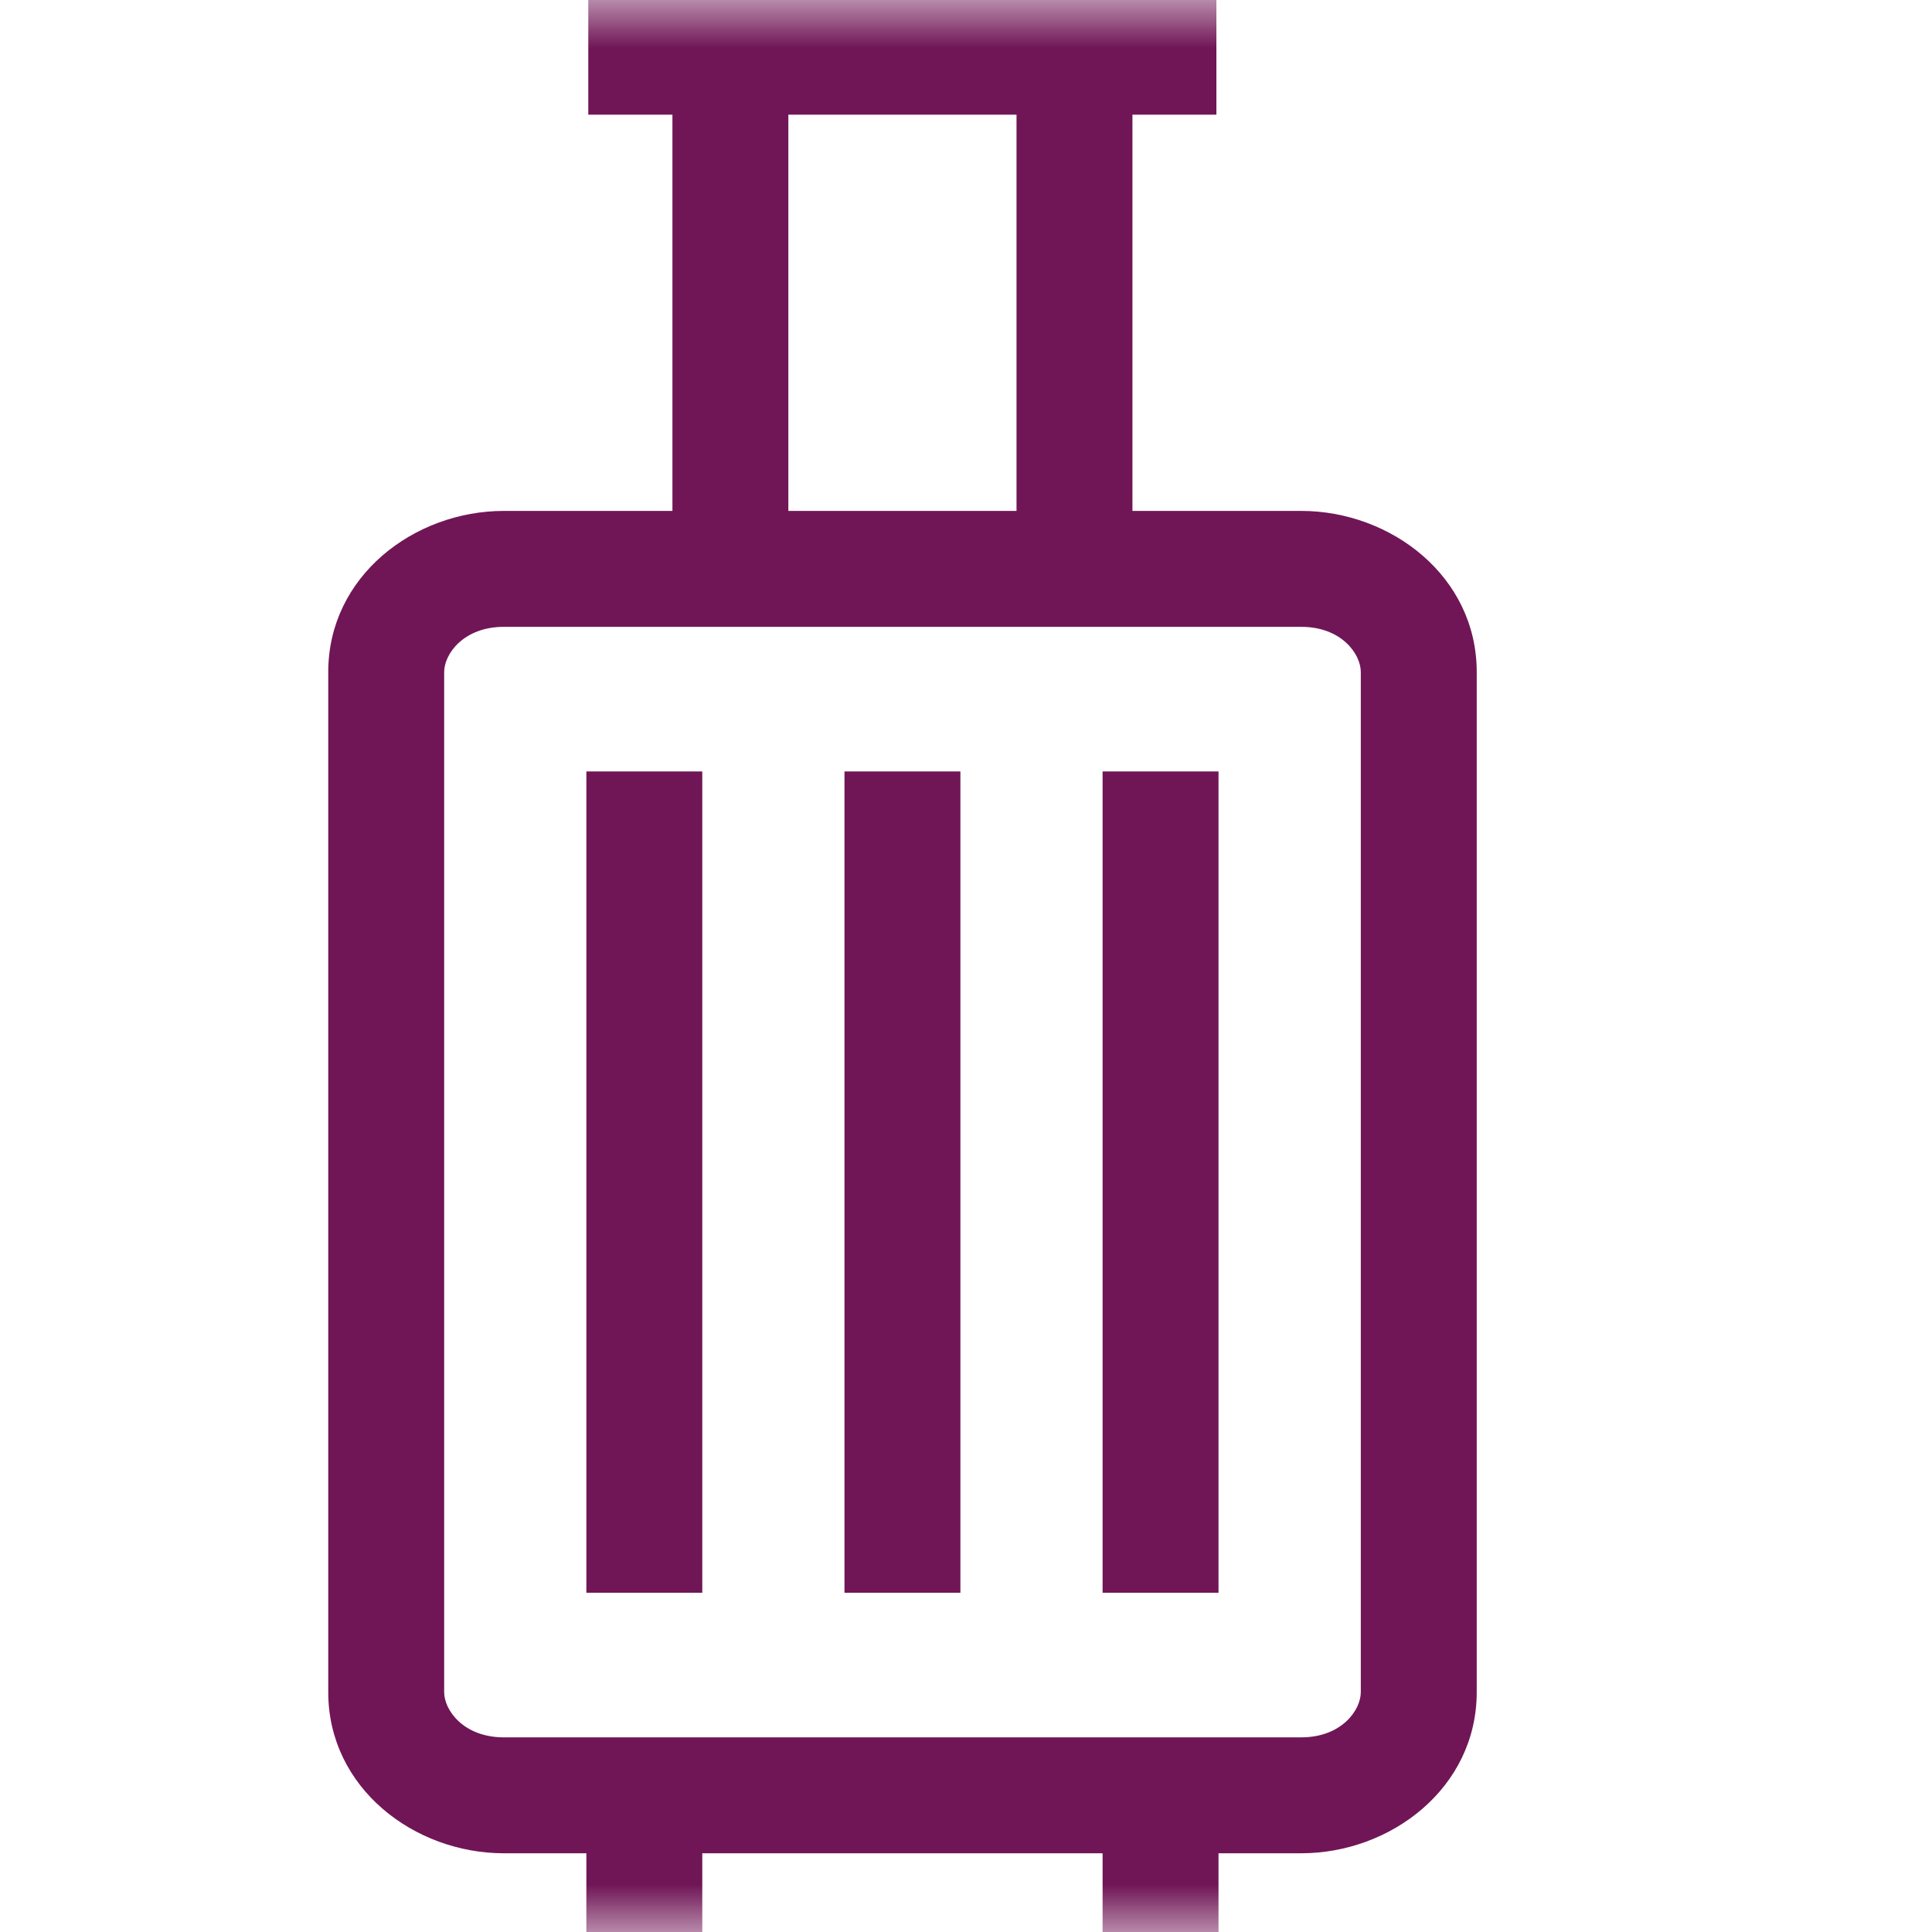 <svg width="20" height="20" viewBox="0 0 20 20" fill="none" xmlns="http://www.w3.org/2000/svg">
<mask id="mask0_255_18335" style="mask-type:luminance" maskUnits="userSpaceOnUse" x="0" y="0" width="20" height="20">
<path d="M0 1.90735e-06H20V20H0V1.90735e-06Z" fill="white"/>
</mask>
<g mask="url(#mask0_255_18335)">
<path fill-rule="evenodd" clip-rule="evenodd" d="M3.398 17.517C3.398 18.509 4.288 19.185 5.216 19.185H13.47C14.397 19.185 15.287 18.509 15.287 17.517V6.957C15.287 5.964 14.397 5.289 13.47 5.289H5.216C4.288 5.289 3.398 5.964 3.398 6.957V17.517ZM5.216 17.985C4.799 17.985 4.598 17.704 4.598 17.517V6.957C4.598 6.77 4.799 6.489 5.216 6.489H13.47C13.887 6.489 14.087 6.77 14.087 6.957V17.517C14.087 17.704 13.887 17.985 13.47 17.985H5.216Z" fill="#701656"/>
<path fill-rule="evenodd" clip-rule="evenodd" d="M9.942 16.488V7.986H8.742V16.488H9.942Z" fill="#701656"/>
<path fill-rule="evenodd" clip-rule="evenodd" d="M7.27 16.488V7.986H6.07V16.488H7.27Z" fill="#701656"/>
<path fill-rule="evenodd" clip-rule="evenodd" d="M12.614 16.488V7.986H11.414V16.488H12.614Z" fill="#701656"/>
<path fill-rule="evenodd" clip-rule="evenodd" d="M7.27 20.004V18.585H6.07V20.004H7.27Z" fill="#701656"/>
<path fill-rule="evenodd" clip-rule="evenodd" d="M12.614 20.004V18.585H11.414V20.004H12.614Z" fill="#701656"/>
<path fill-rule="evenodd" clip-rule="evenodd" d="M6.961 0.587V5.89H8.161V0.587H6.961Z" fill="#701656"/>
<path fill-rule="evenodd" clip-rule="evenodd" d="M10.523 0.587V5.89H11.723V0.587H10.523Z" fill="#701656"/>
<path fill-rule="evenodd" clip-rule="evenodd" d="M12.592 -0.013H6.09V1.187H12.592V-0.013Z" fill="#701656"/>
</g>
</svg>
